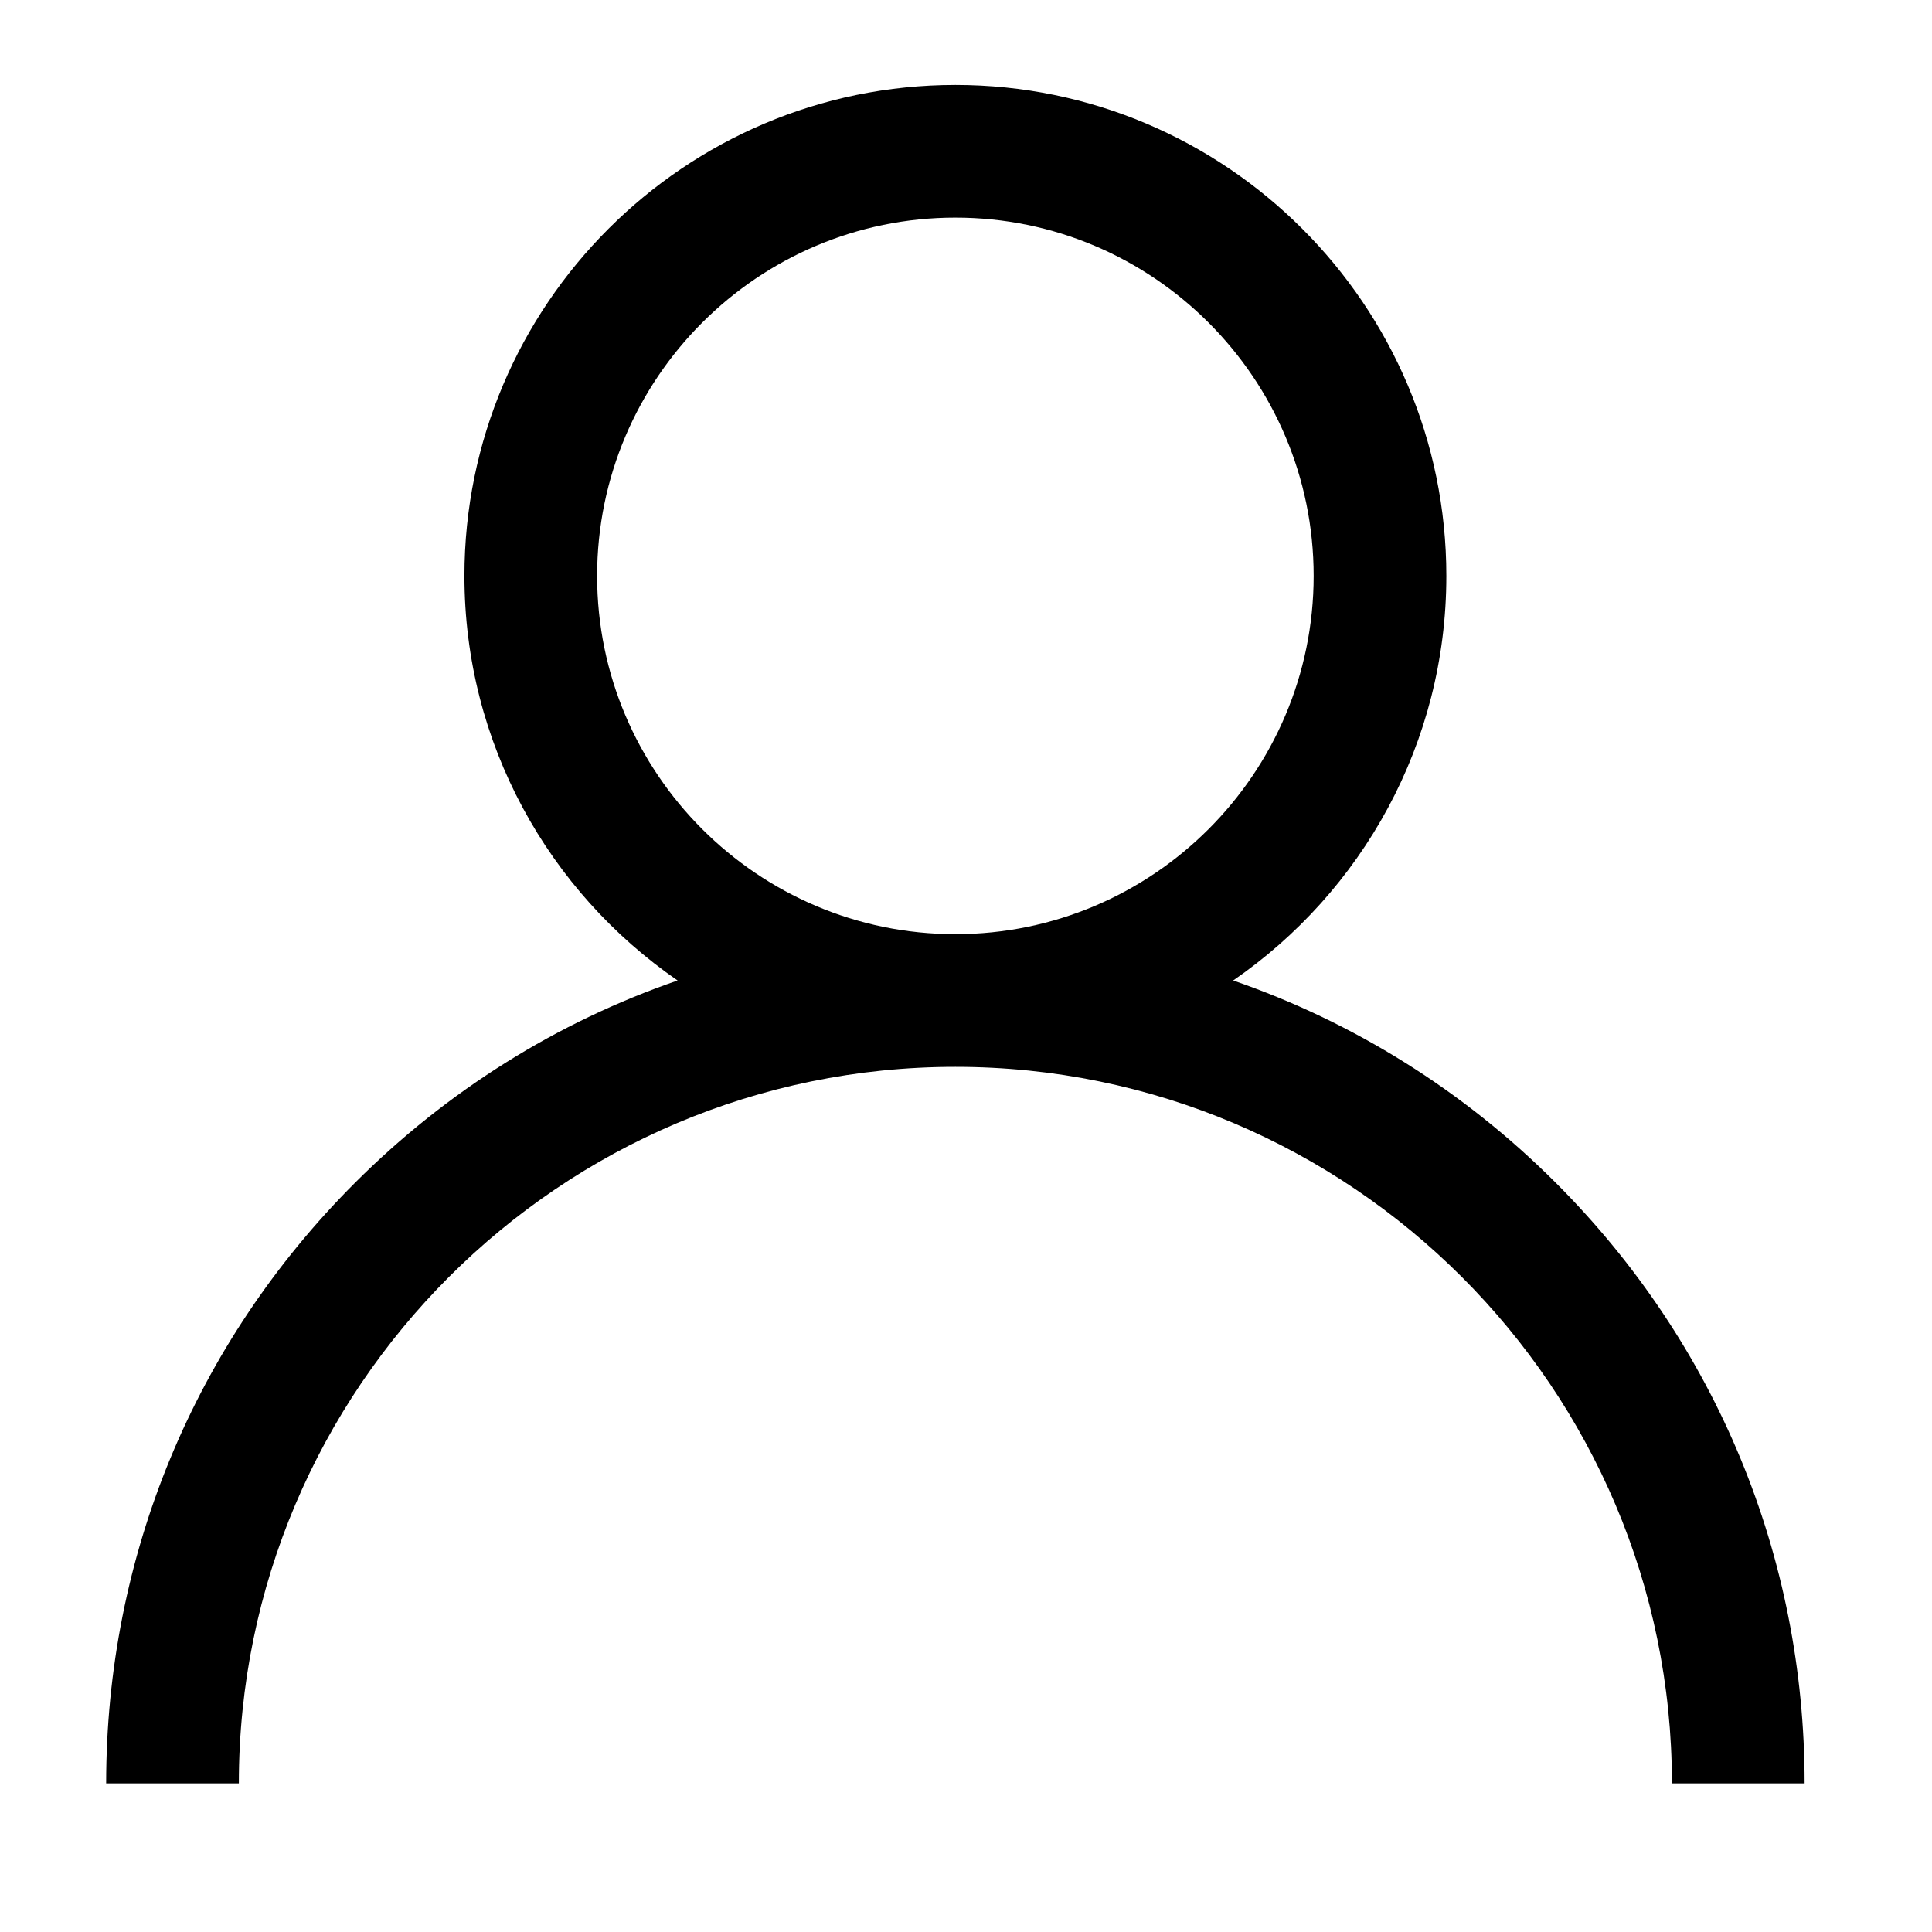 <?xml version="1.0" encoding="UTF-8"?><svg width="91" height="91" viewBox="0 0 91 91" fill="none" xmlns="http://www.w3.org/2000/svg">
<g id="001-user">
<g id="Group">
<g id="Group_2">
<path id="Vector" d="M73.284 55.716C68.928 51.359 63.742 48.134 58.084 46.182C64.144 42.008 68.125 35.023 68.125 27.125C68.125 14.374 57.751 4 45 4C32.249 4 21.875 14.374 21.875 27.125C21.875 35.023 25.856 42.008 31.916 46.182C26.258 48.134 21.073 51.359 16.716 55.716C9.161 63.271 5 73.316 5 84H11.25C11.25 65.39 26.39 50.25 45 50.25C63.61 50.25 78.75 65.39 78.75 84H85C85 73.316 80.839 63.271 73.284 55.716ZM45 44C35.695 44 28.125 36.43 28.125 27.125C28.125 17.82 35.695 10.25 45 10.25C54.305 10.25 61.875 17.82 61.875 27.125C61.875 36.43 54.305 44 45 44Z" fill="black"/>
</g>
</g>
</g>
</svg>
